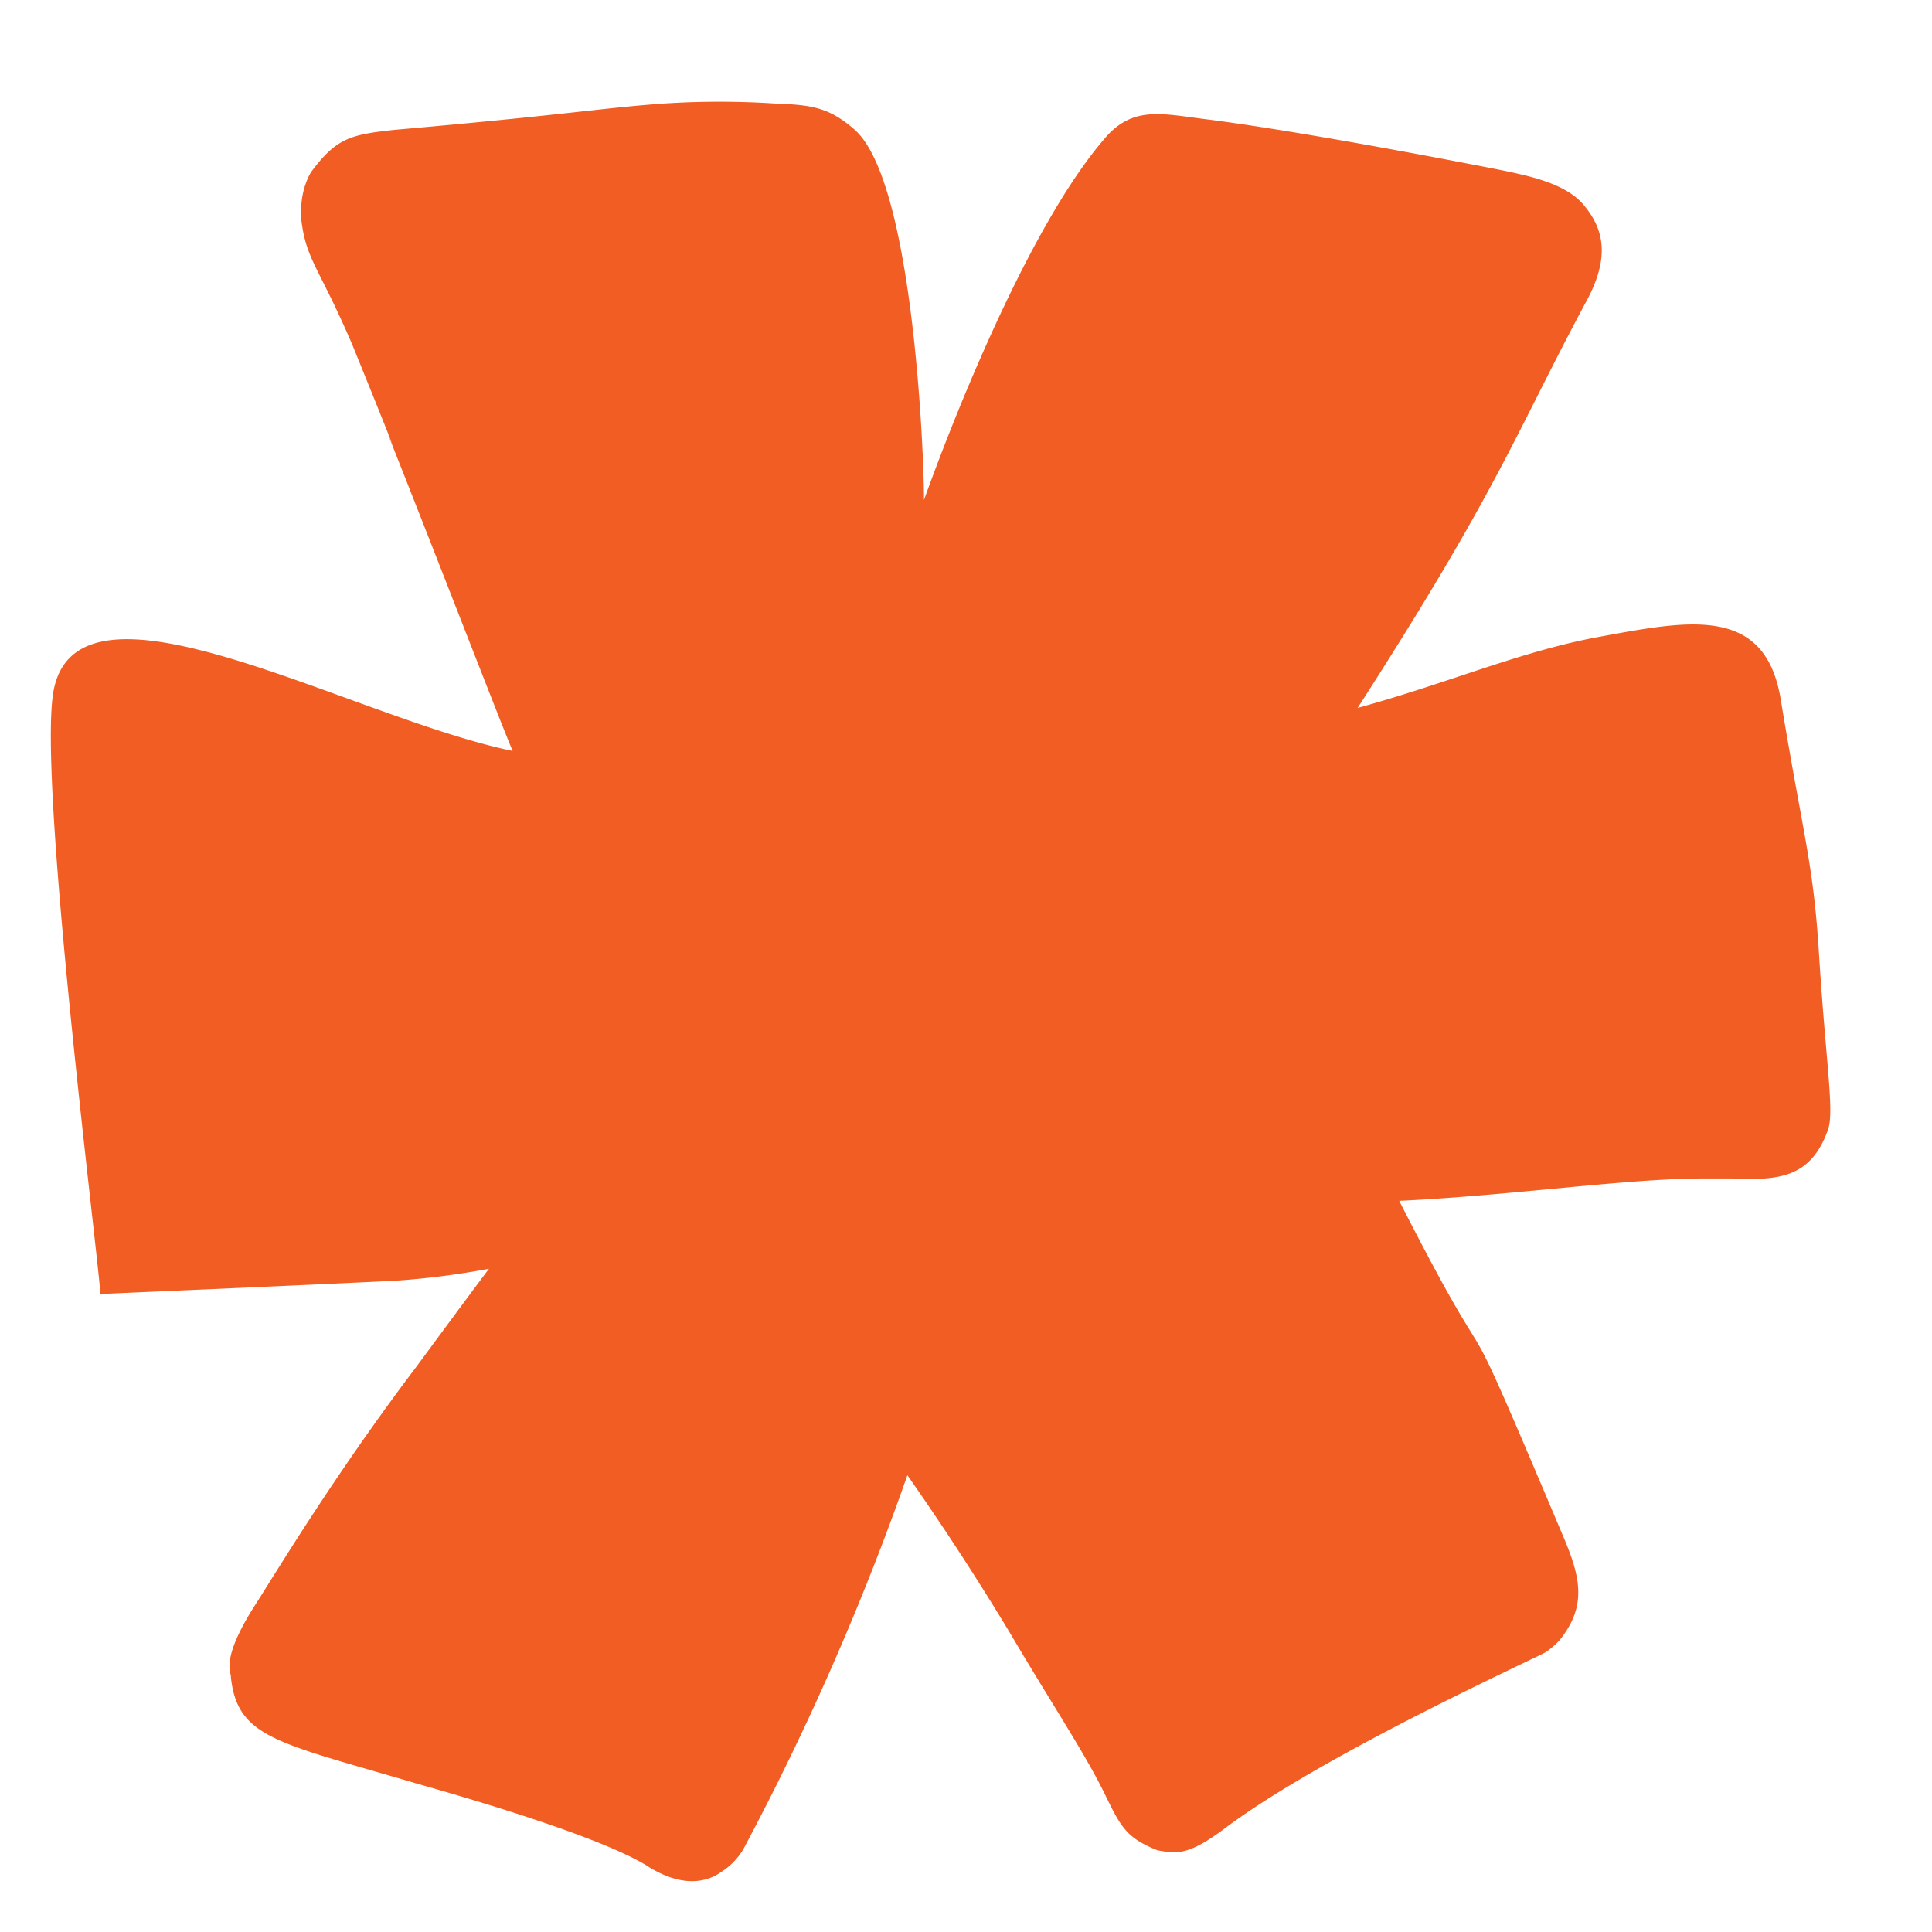 <svg xmlns="http://www.w3.org/2000/svg" width="38" height="38" fill="none" viewBox="0 0 38 38">
  <path fill="#F15D22" d="M12.754 36.714c-.93-.584-3.505-1.336-4.556-1.633-2.75-.812-3.529-.896-3.657-2.098.016-.084-.225-.32.481-1.42.377-.584 1.532-2.522 3.185-4.704 0 0 1.09-1.48 1.411-1.904-.585.11-1.17.186-1.756.229-.666.042-5.8.262-5.751.262h-.137c-.032-.668-1.235-10.1-.922-11.852.481-2.606 5.84.516 9.031 1.176-.248-.584-1.403-3.587-2.462-6.252l.104.237c-.168-.423-.32-.804-.794-1.971-.666-1.557-.922-1.675-1.01-2.513v-.093c0-.279.056-.541.192-.786.505-.686.794-.745 1.644-.838 3.465-.304 4.003-.423 5.27-.516.746-.05 1.5-.05 2.246 0 .674.025 1.035.068 1.54.516 1.275 1.134 1.388 7.546 1.356 7.292.73-2.03 2.157-5.49 3.545-7.106.561-.677 1.147-.499 2.053-.389 2.11.27 5.775.998 5.735.99.53.11 1.267.254 1.628.668.425.49.546 1.058.056 1.946-1.395 2.605-1.692 3.63-4.483 7.969 1.82-.5 3.232-1.125 4.78-1.404 1.757-.322 3.249-.618 3.546 1.26.433 2.631.633 3.173.745 4.924.137 2.216.313 3.163.177 3.527-.337.93-.955.99-1.885.948h-.57c-1.491 0-3.793.338-5.975.44 2.238 4.382.826.922 3.232 6.615.33.778.457 1.337-.048 1.988l-.032.042a1.71 1.71 0 0 1-.265.229c-.088.068-4.379 2.005-6.328 3.477-.714.533-.938.49-1.315.423-.594-.237-.714-.449-1.003-1.04-.401-.838-1.043-1.786-1.885-3.215a53.617 53.617 0 0 0-2.03-3.122 52.568 52.568 0 0 1-3.224 7.351 1.325 1.325 0 0 1-.433.449c-.353.254-.85.27-1.452-.11l.016.008Z"/>
</svg>
